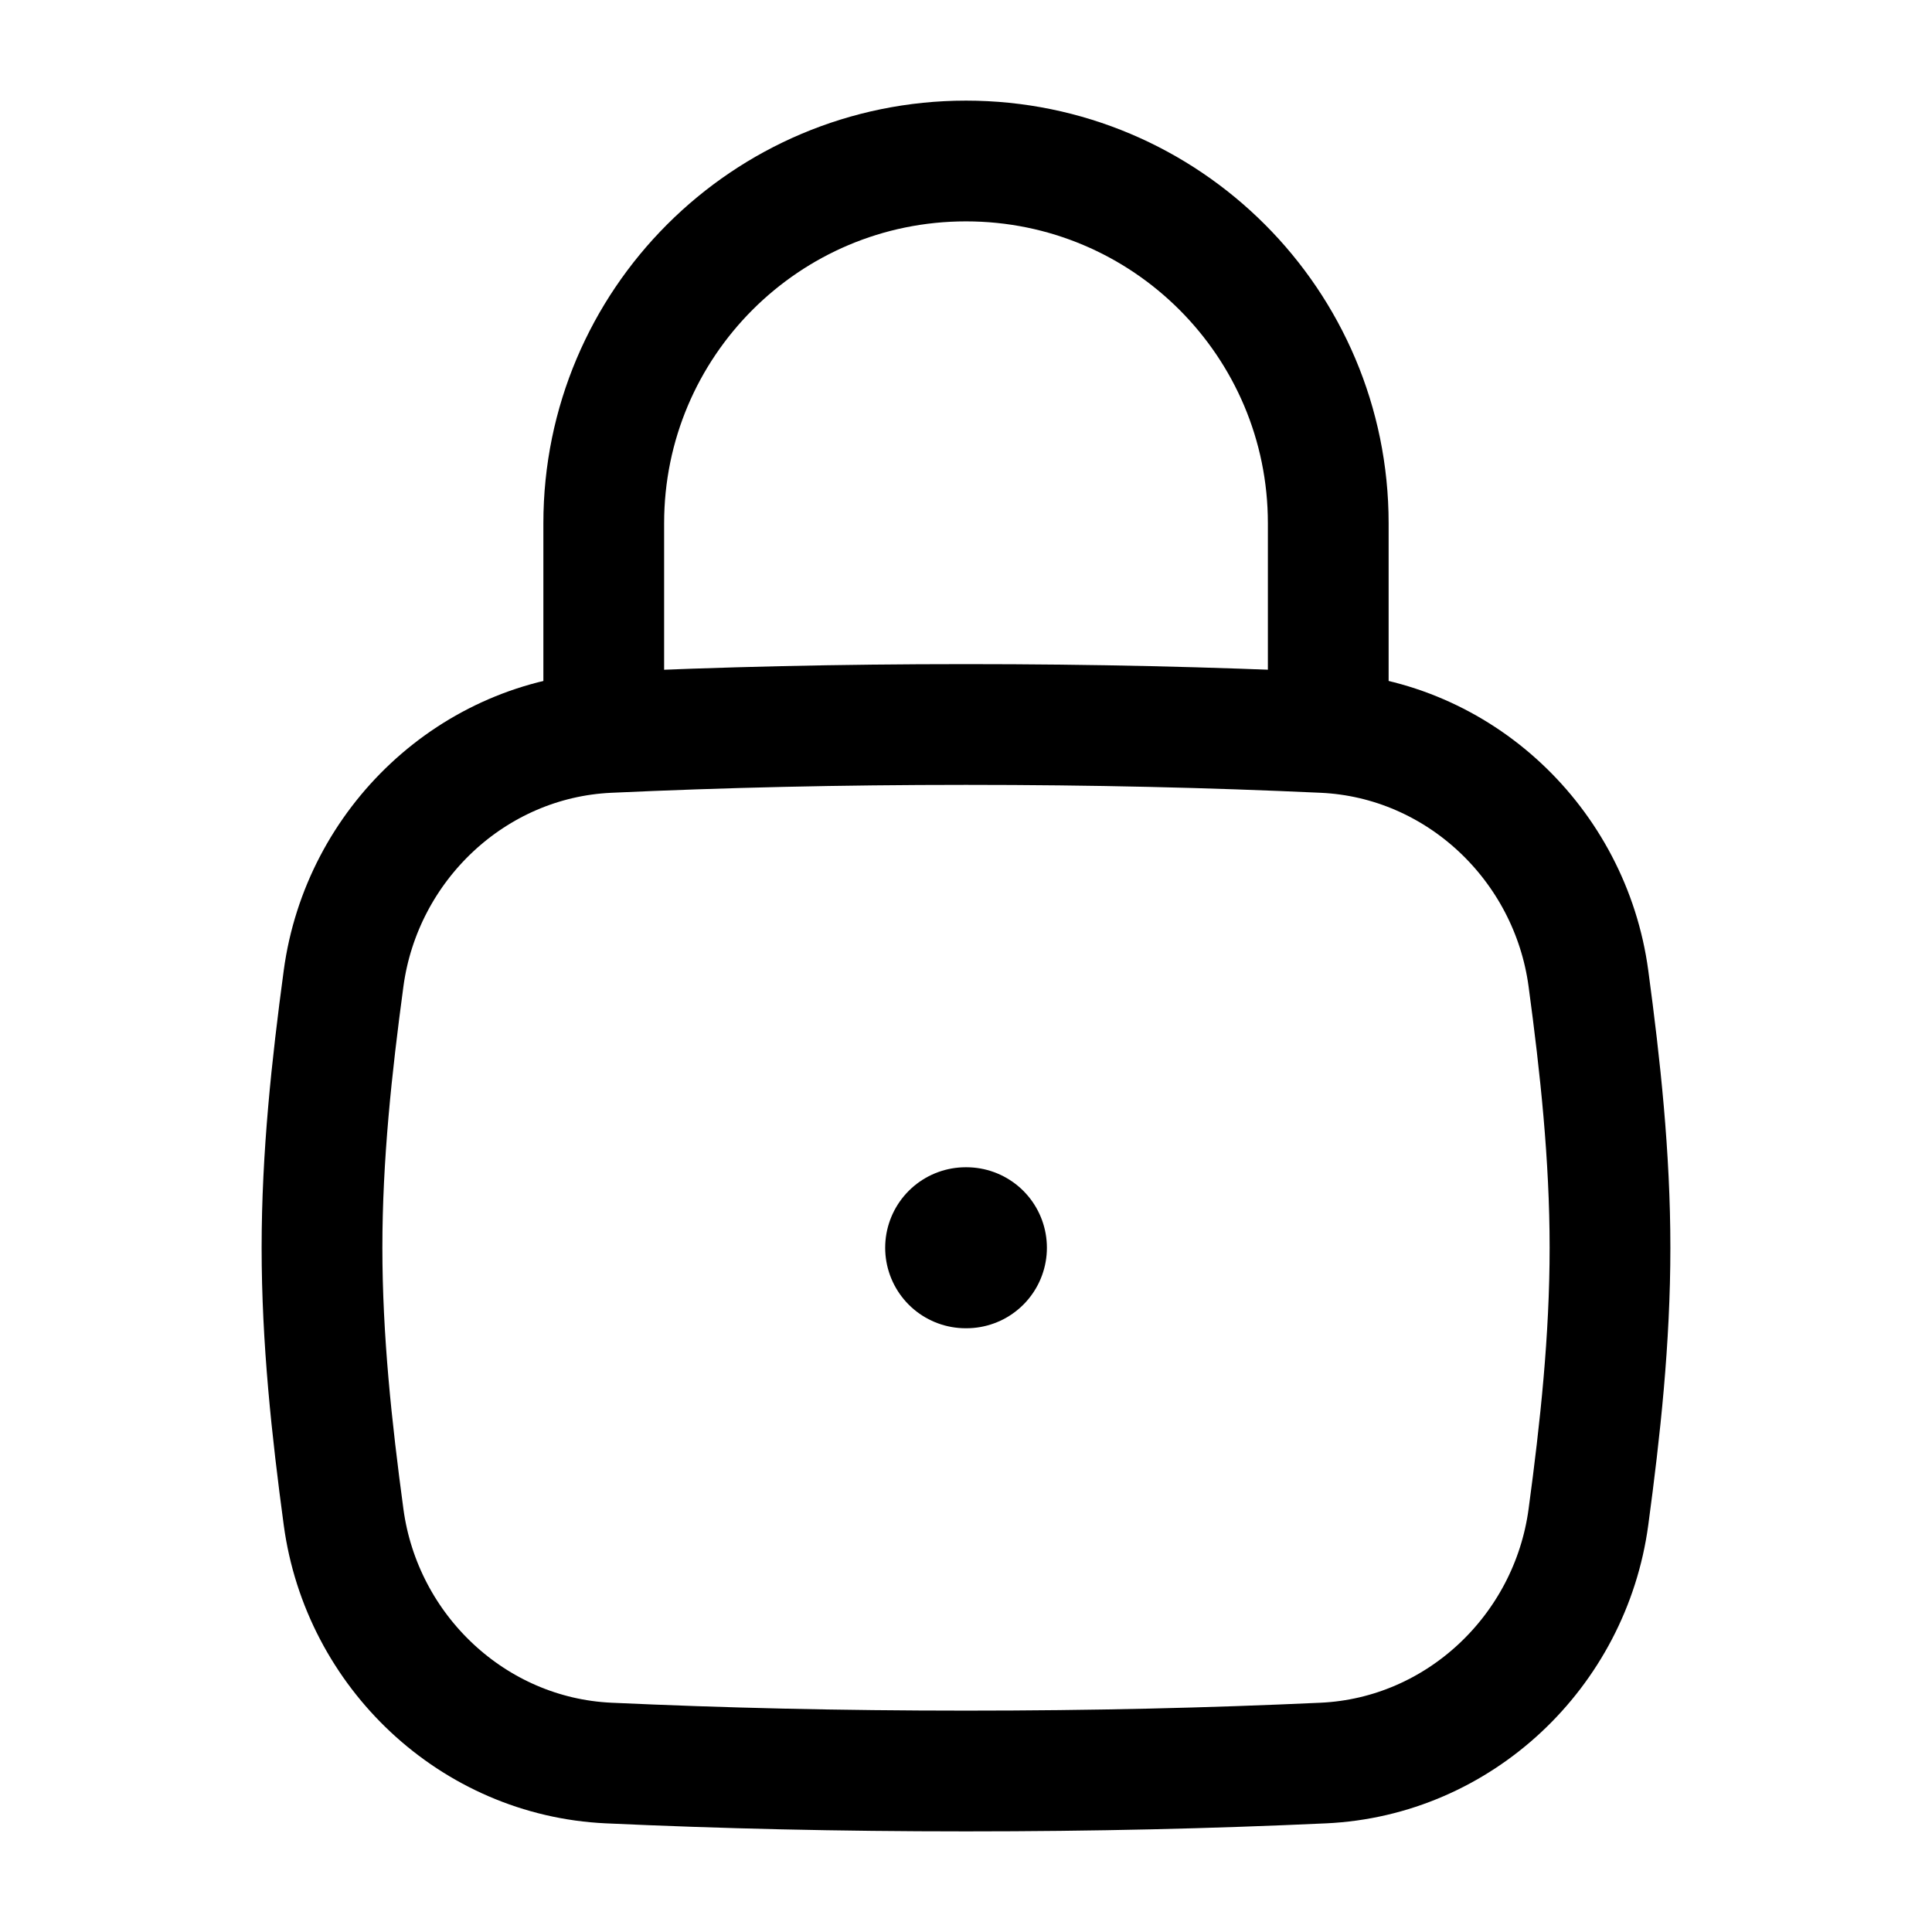 <?xml version="1.0" encoding="UTF-8"?> <svg xmlns="http://www.w3.org/2000/svg" viewBox="0 0 24 24" width="24" height="24" color="#000000" fill="none"><path d="M4.268 18.845C4.493 20.515 5.876 21.823 7.56 21.901C8.976 21.966 10.415 22 12 22C13.585 22 15.024 21.966 16.44 21.901C18.124 21.823 19.507 20.515 19.732 18.845C19.879 17.755 20 16.638 20 15.5C20 14.362 19.879 13.245 19.732 12.155C19.507 10.485 18.124 9.176 16.44 9.099C15.024 9.034 13.585 9 12 9C10.415 9 8.976 9.034 7.56 9.099C5.876 9.176 4.493 10.485 4.268 12.155C4.121 13.245 4 14.362 4 15.5C4 16.638 4.121 17.755 4.268 18.845Z" stroke="currentColor" stroke-width="1.5"></path><path d="M7.5 9V6.5C7.5 4.015 9.515 2 12 2C14.485 2 16.5 4.015 16.5 6.5V9" stroke="currentColor" stroke-width="1.5" stroke-linecap="round" stroke-linejoin="round"></path><path d="M11.996 15.5H12.005" stroke="currentColor" stroke-width="2" stroke-linecap="round" stroke-linejoin="round"></path></svg> 
